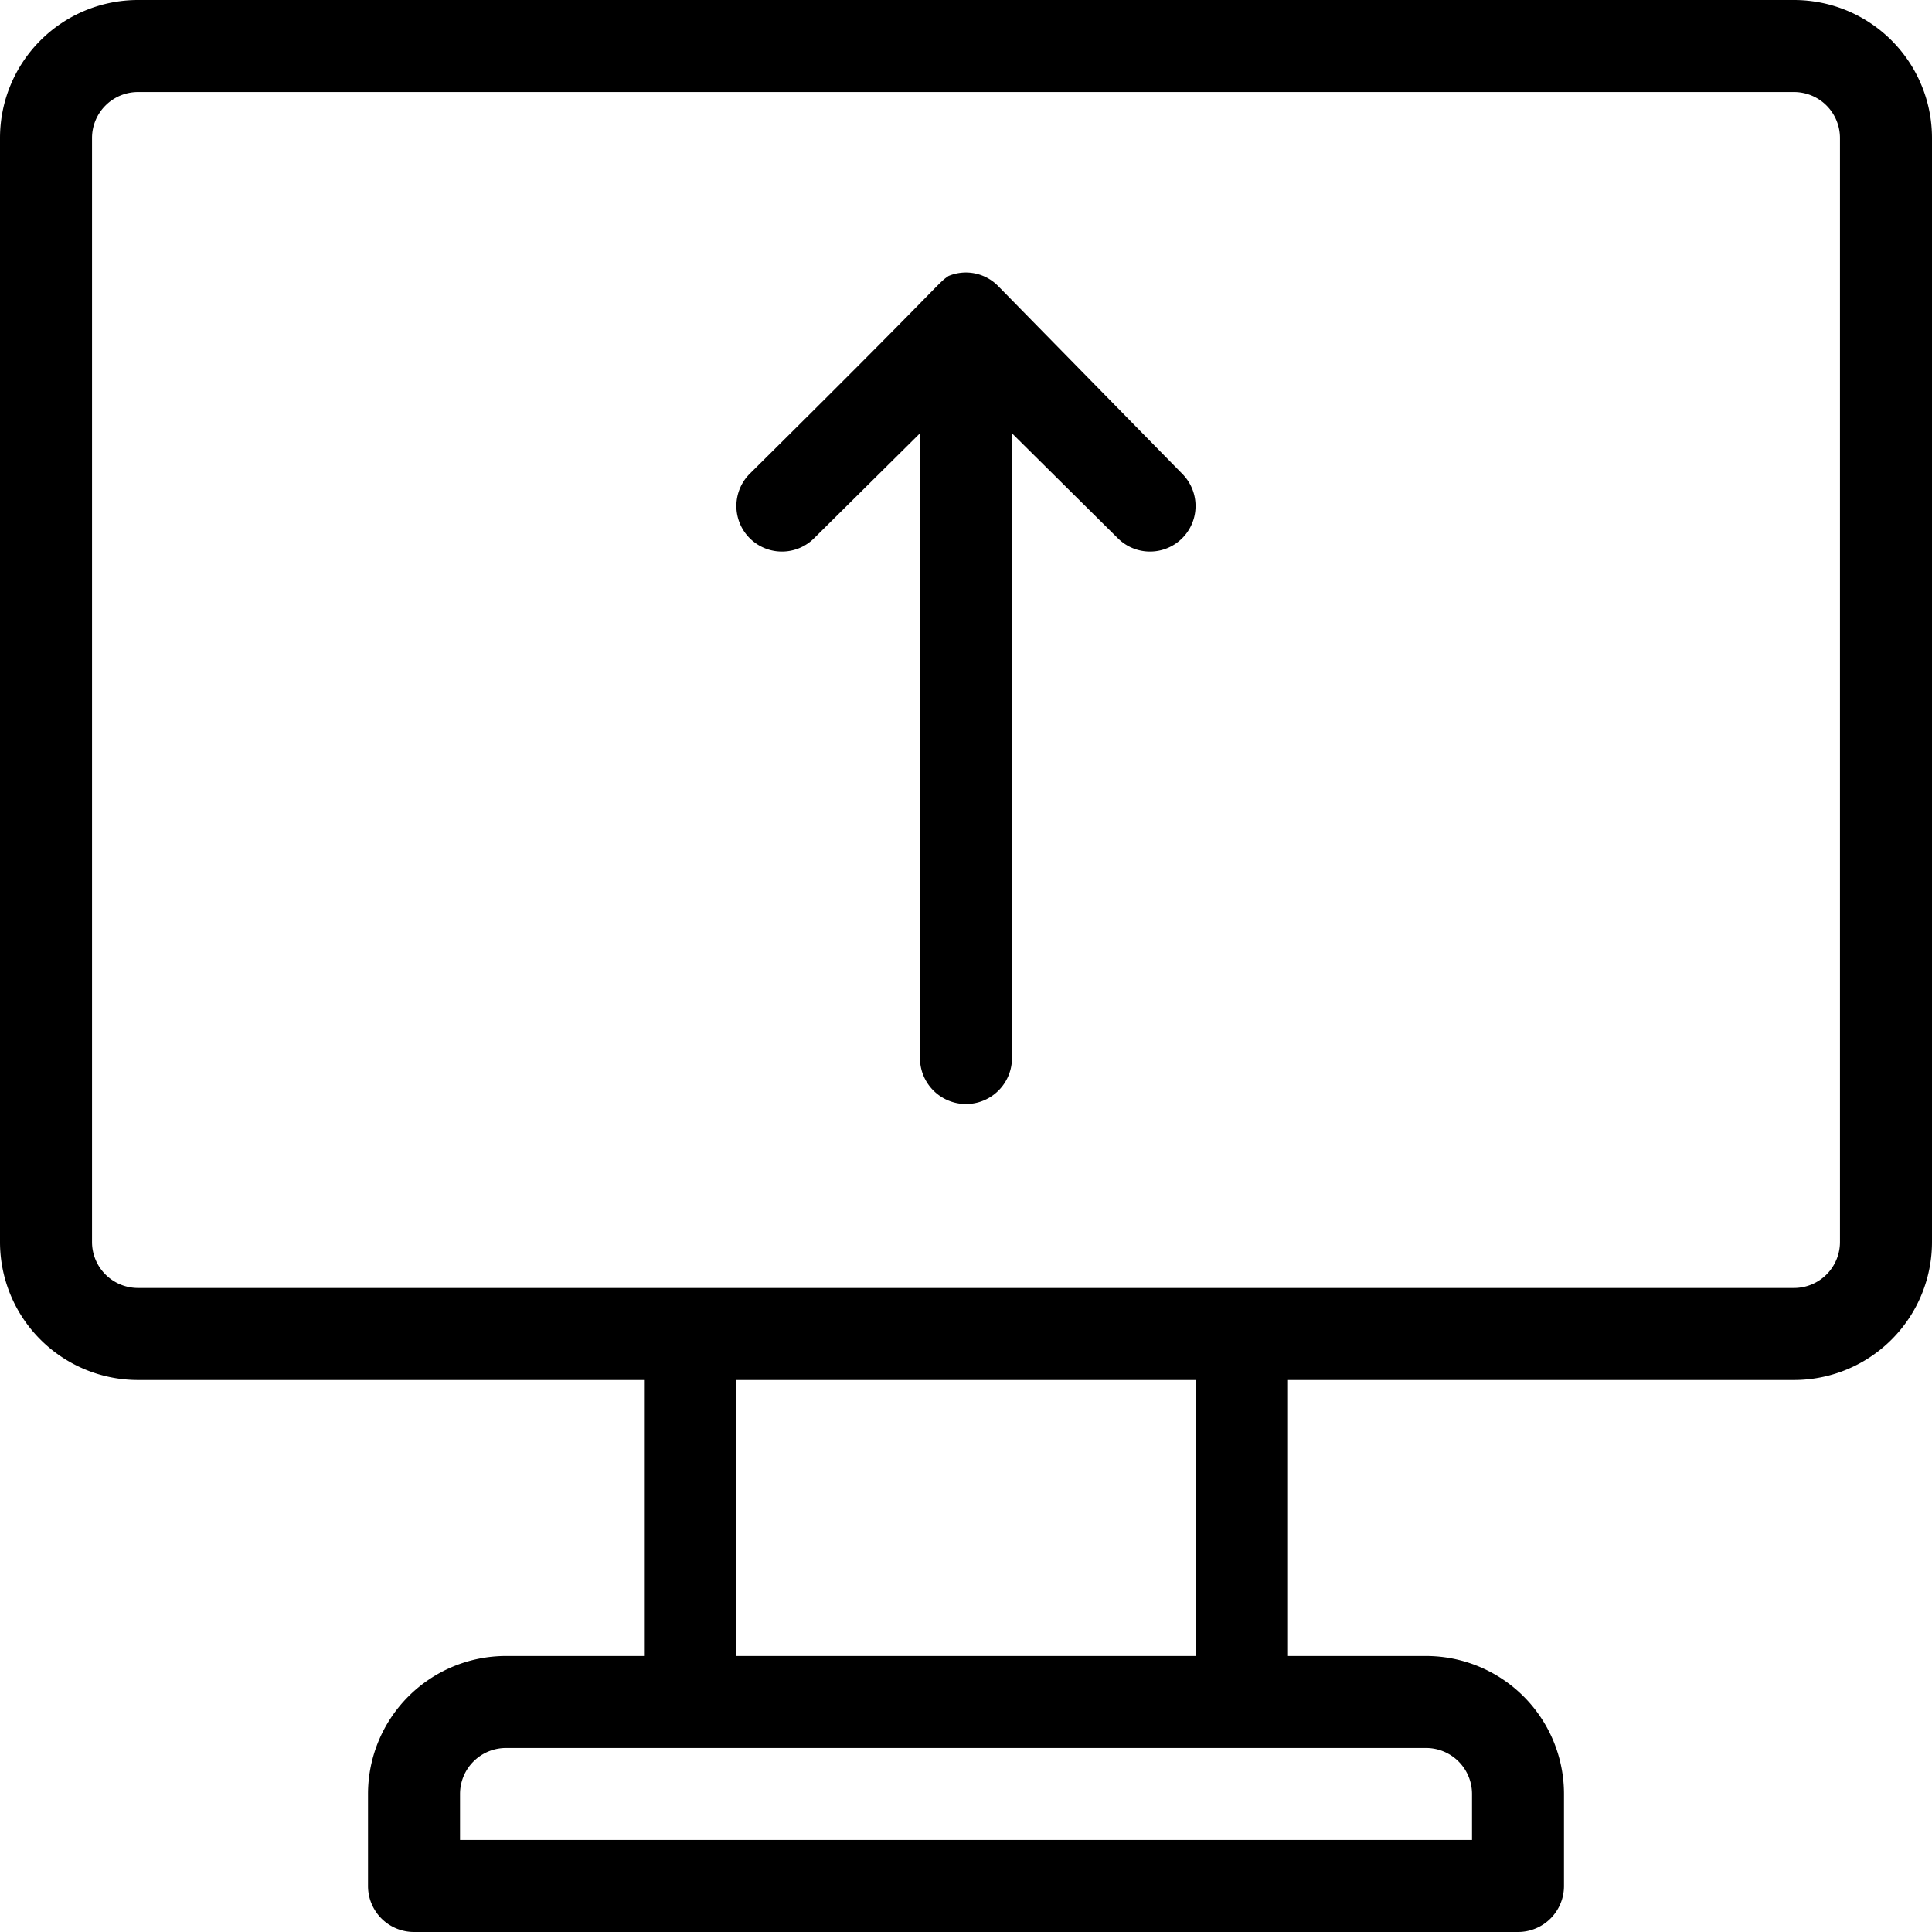 <svg xmlns="http://www.w3.org/2000/svg" width="35" height="35" viewBox="0 0 35 35">
  <g id="noun_Share_Screen_3805239" data-name="noun_Share Screen_3805239" transform="translate(-2 -2)">
    <g id="Layer_20" data-name="Layer 20" transform="translate(2 2)">
      <path id="Path_55" data-name="Path 55" d="M23.417,10.583A.825.825,0,1,1,22.25,11.75l-1.917-1.9V21.167a.833.833,0,0,1-1.667,0V9.85l-1.917,1.9a.825.825,0,1,1-1.167-1.167C19.2,7,18.967,7.15,19.183,7a.817.817,0,0,1,.9.183ZM37,4.5v20A2.5,2.5,0,0,1,34.5,27H25.333v5h2.5a2.5,2.5,0,0,1,2.5,2.5v1.667A.833.833,0,0,1,29.5,37H9.5a.833.833,0,0,1-.833-.833V34.5a2.5,2.5,0,0,1,2.5-2.5h2.5V27H4.5A2.5,2.5,0,0,1,2,24.5V4.5A2.5,2.5,0,0,1,4.5,2h30A2.5,2.5,0,0,1,37,4.5ZM27.833,33.667H11.167a.833.833,0,0,0-.833.833v.833H28.667V34.5A.833.833,0,0,0,27.833,33.667ZM23.667,27H15.333v5h8.333ZM35.333,4.5a.833.833,0,0,0-.833-.833H4.5a.833.833,0,0,0-.833.833v20a.833.833,0,0,0,.833.833h30a.833.833,0,0,0,.833-.833Z" transform="translate(-2 -2)"/>
    </g>
  </g>
</svg>
